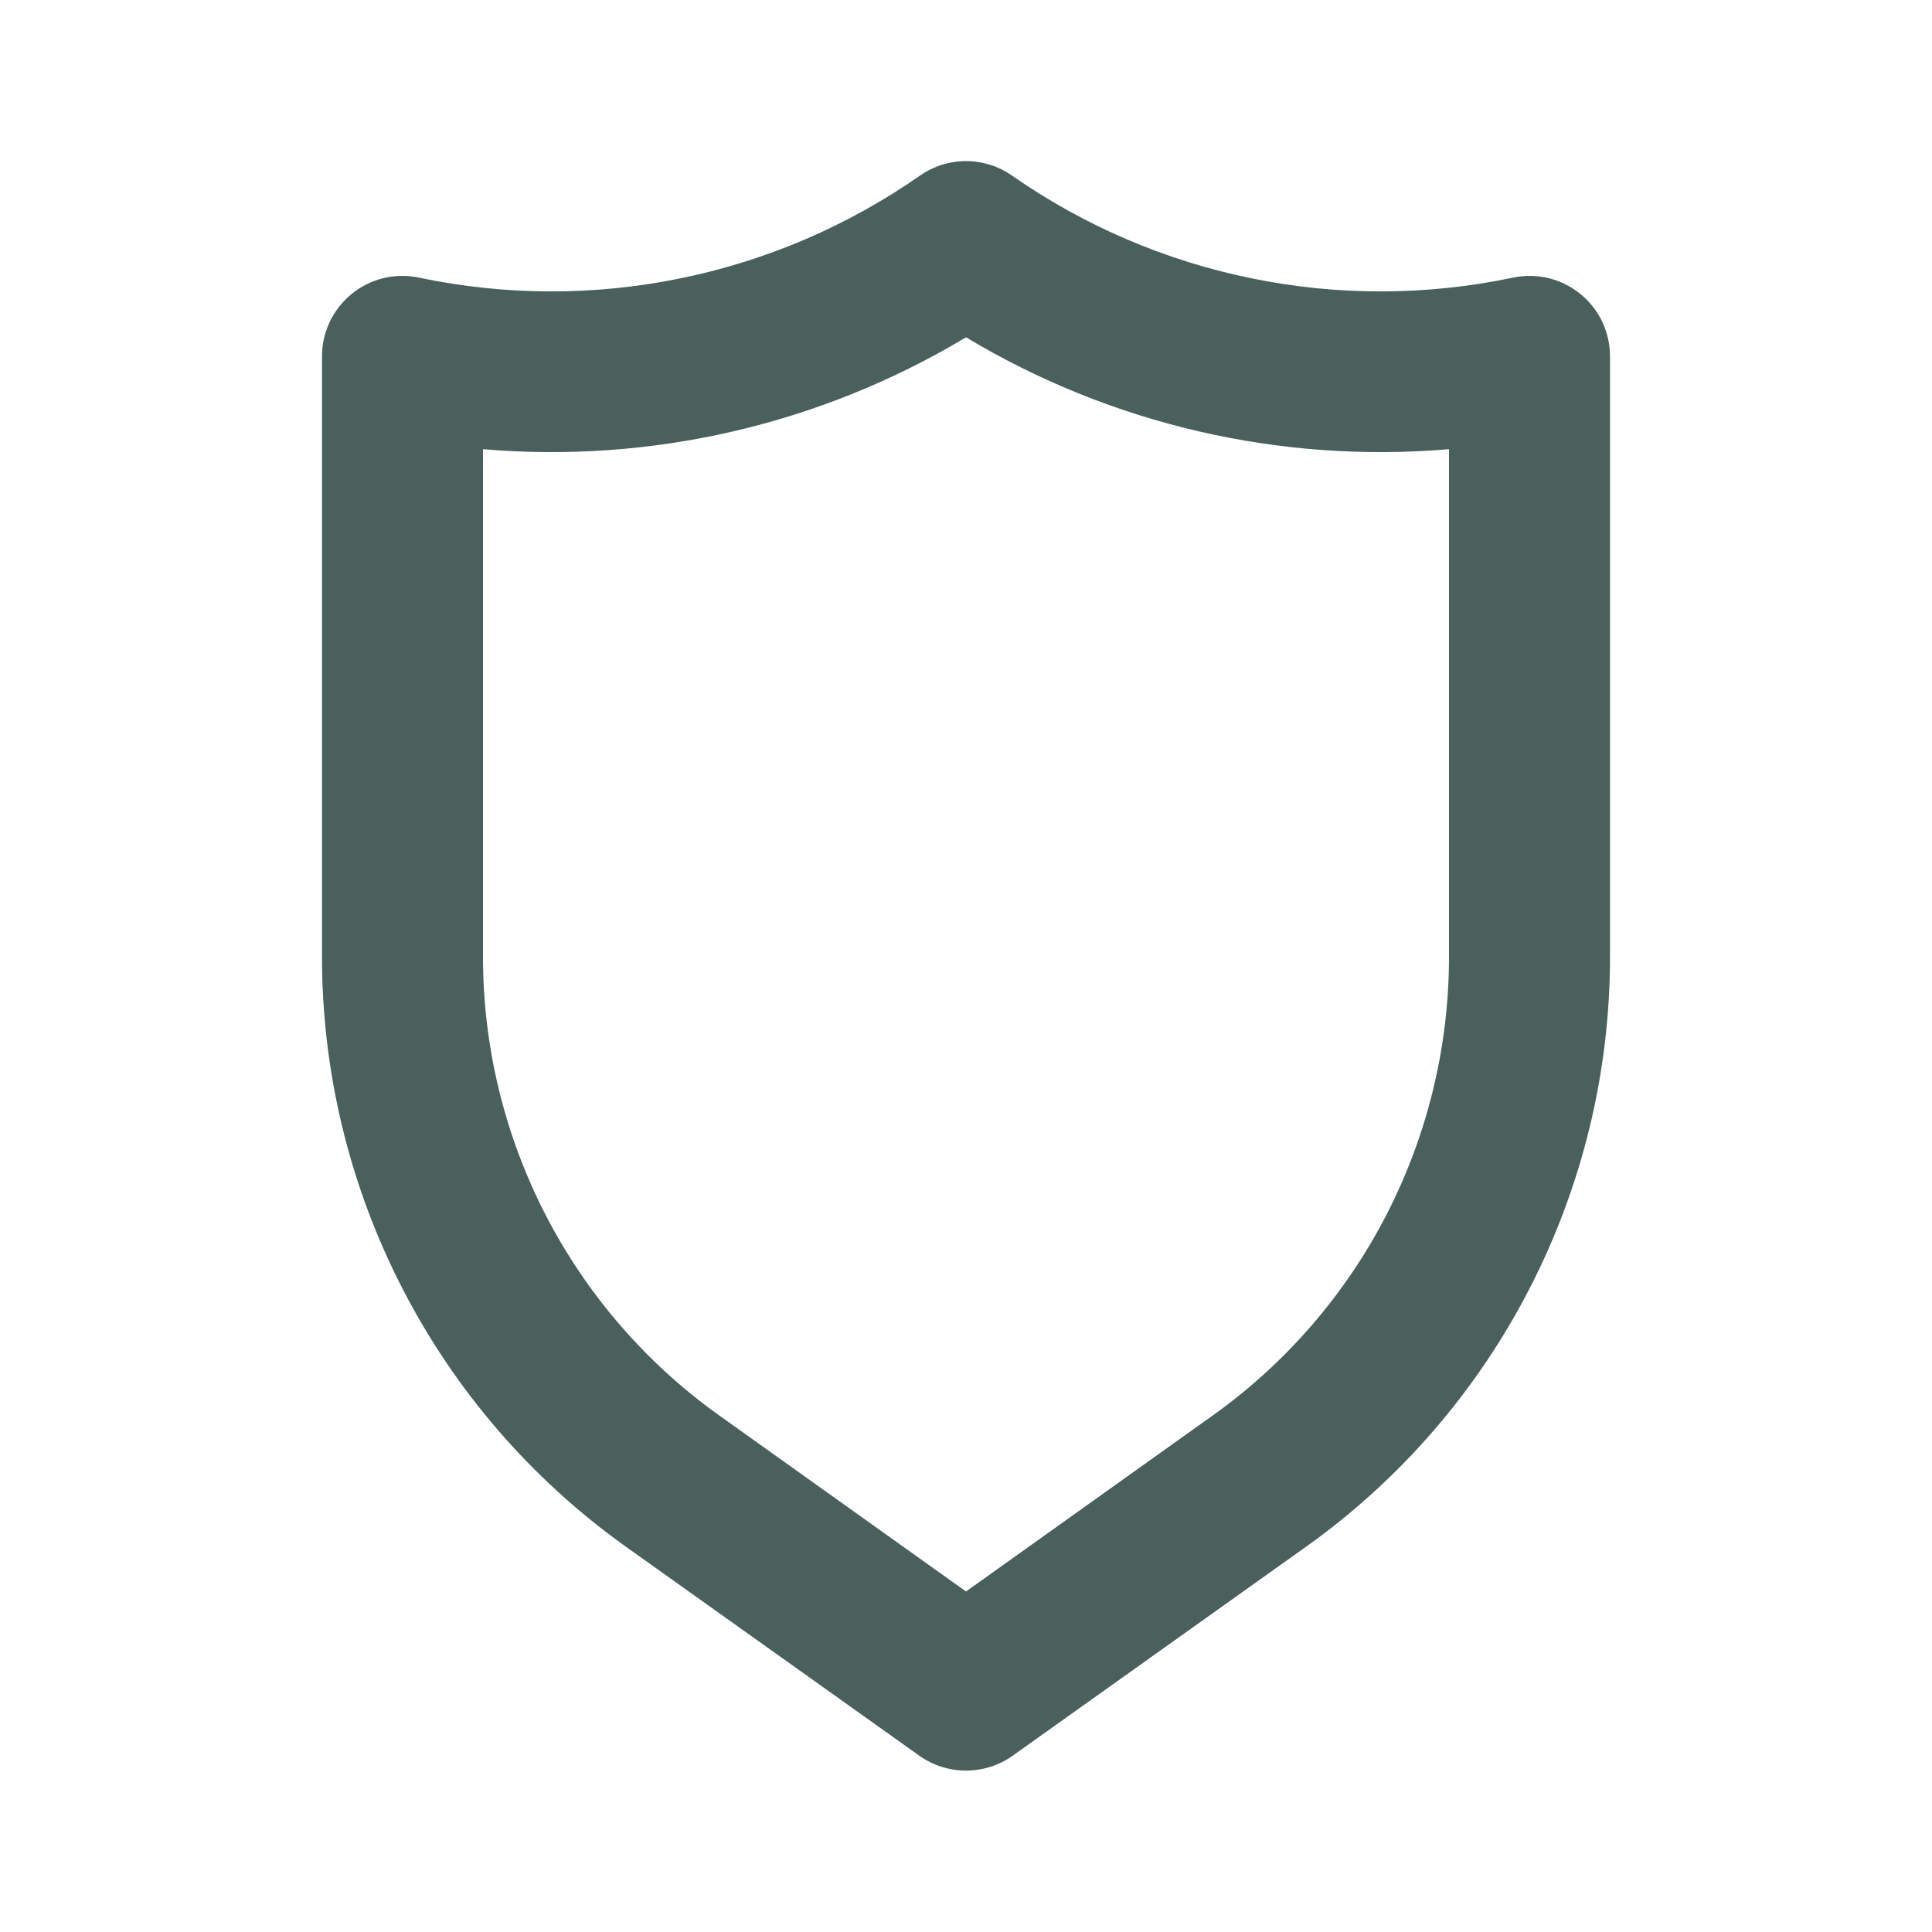 <svg width="24" height="24" viewBox="0 0 24 24" fill="none" xmlns="http://www.w3.org/2000/svg">
    <path
        d="M19.63 3.65C19.514 3.556 19.378 3.489 19.233 3.454C19.087 3.42 18.936 3.418 18.79 3.45C17.721 3.674 16.618 3.677 15.549 3.458C14.479 3.24 13.465 2.805 12.57 2.18C12.403 2.064 12.204 2.001 12 2.001C11.796 2.001 11.597 2.064 11.43 2.18C10.535 2.805 9.521 3.24 8.451 3.458C7.382 3.677 6.279 3.674 5.21 3.45C5.064 3.418 4.913 3.42 4.767 3.454C4.622 3.489 4.486 3.556 4.37 3.65C4.254 3.744 4.161 3.863 4.096 3.998C4.032 4.133 3.999 4.28 4 4.43V11.88C3.999 13.314 4.341 14.727 4.997 16.002C5.652 17.277 6.603 18.377 7.77 19.21L11.42 21.81C11.589 21.93 11.792 21.995 12 21.995C12.208 21.995 12.411 21.93 12.58 21.81L16.23 19.21C17.397 18.377 18.348 17.277 19.003 16.002C19.659 14.727 20.001 13.314 20 11.88V4.43C20 4.28 19.968 4.133 19.904 3.998C19.84 3.863 19.746 3.744 19.63 3.65ZM18 11.88C18.001 12.995 17.735 14.093 17.226 15.085C16.716 16.076 15.977 16.932 15.07 17.58L12 19.77L8.93 17.58C8.023 16.932 7.284 16.076 6.774 15.085C6.265 14.093 5.999 12.995 6 11.88V5.58C8.096 5.759 10.196 5.273 12 4.19C13.804 5.273 15.904 5.759 18 5.58V11.88Z"
        fill="#49605D" />
</svg>
    